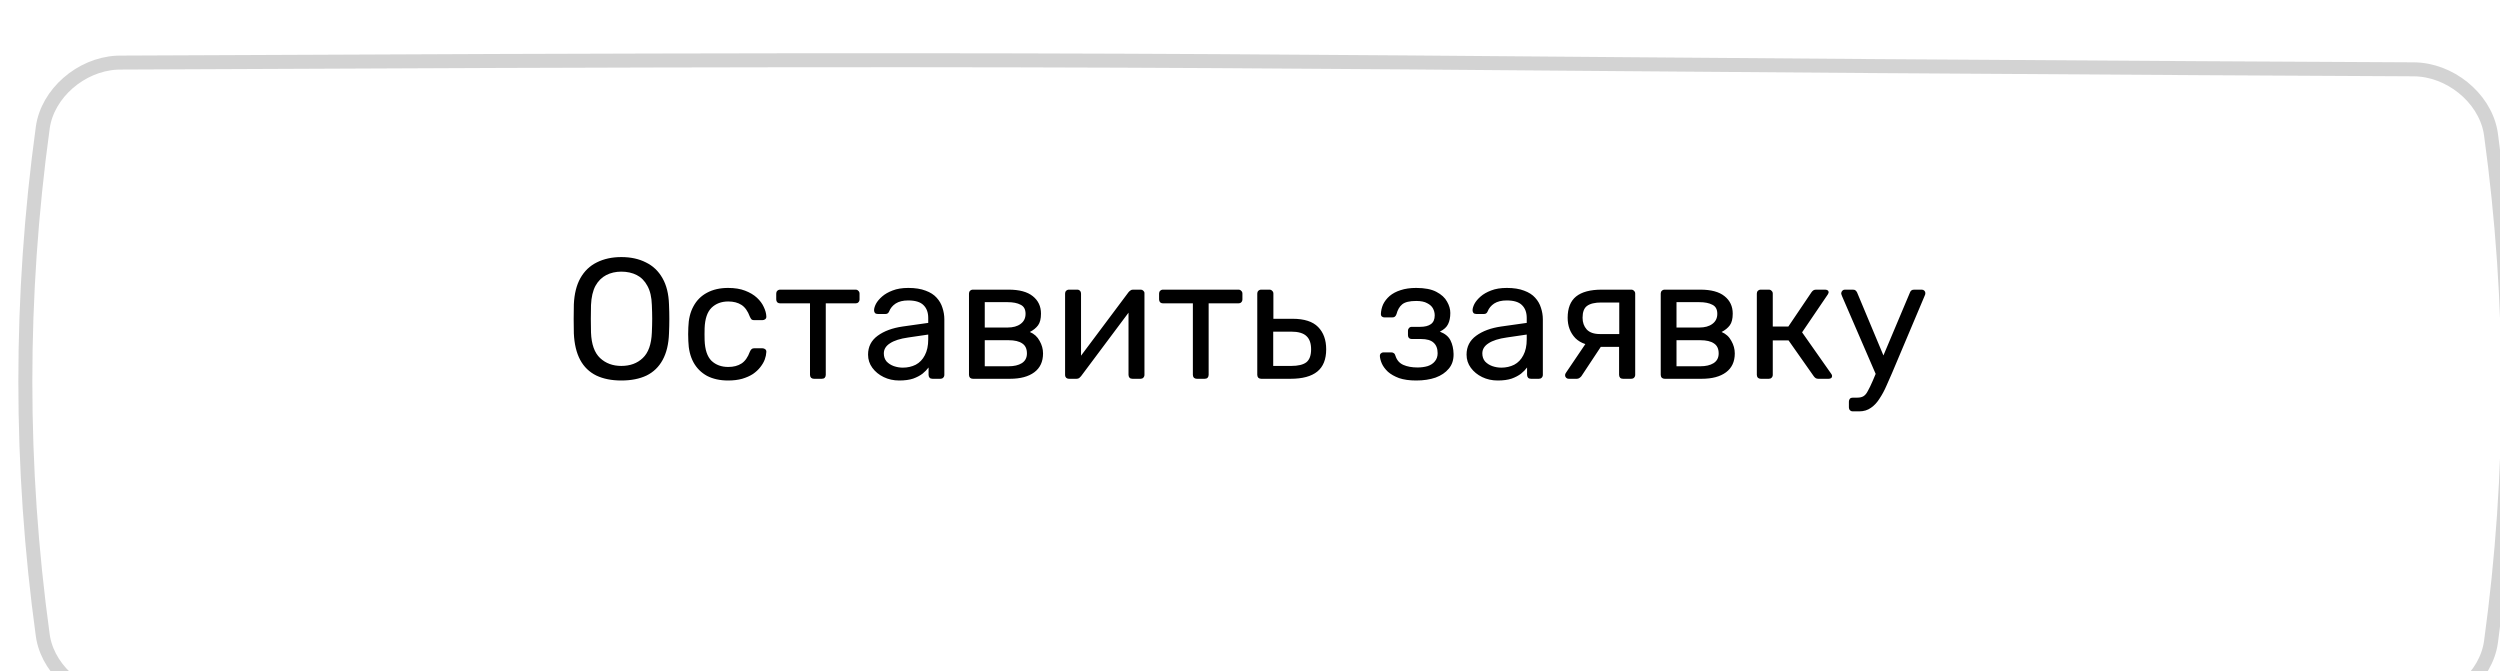 <?xml version="1.0" encoding="UTF-8"?> <svg xmlns="http://www.w3.org/2000/svg" width="175" height="47" viewBox="0 0 175 47" fill="none"><path d="M43.493 26.635C42.813 26.635 42.23 26.519 41.742 26.287C41.254 26.047 40.877 25.683 40.614 25.195C40.349 24.699 40.202 24.079 40.169 23.335C40.161 22.983 40.157 22.647 40.157 22.327C40.157 21.999 40.161 21.659 40.169 21.307C40.202 20.571 40.353 19.959 40.626 19.471C40.906 18.975 41.289 18.607 41.778 18.367C42.273 18.119 42.846 17.995 43.493 17.995C44.15 17.995 44.721 18.119 45.209 18.367C45.706 18.607 46.093 18.975 46.373 19.471C46.654 19.959 46.806 20.571 46.83 21.307C46.846 21.659 46.853 21.999 46.853 22.327C46.853 22.647 46.846 22.983 46.83 23.335C46.806 24.079 46.657 24.699 46.386 25.195C46.121 25.683 45.745 26.047 45.258 26.287C44.77 26.519 44.181 26.635 43.493 26.635ZM43.493 25.615C44.109 25.615 44.609 25.431 44.993 25.063C45.386 24.695 45.597 24.099 45.63 23.275C45.645 22.915 45.654 22.595 45.654 22.315C45.654 22.027 45.645 21.707 45.63 21.355C45.614 20.803 45.51 20.355 45.318 20.011C45.133 19.667 44.886 19.415 44.574 19.255C44.261 19.095 43.901 19.015 43.493 19.015C43.102 19.015 42.749 19.095 42.438 19.255C42.126 19.415 41.873 19.667 41.681 20.011C41.498 20.355 41.394 20.803 41.37 21.355C41.361 21.707 41.358 22.027 41.358 22.315C41.358 22.595 41.361 22.915 41.37 23.275C41.401 24.099 41.614 24.695 42.005 25.063C42.398 25.431 42.894 25.615 43.493 25.615ZM50.967 26.635C50.399 26.635 49.907 26.527 49.491 26.311C49.083 26.087 48.767 25.771 48.543 25.363C48.319 24.947 48.199 24.451 48.183 23.875C48.175 23.755 48.171 23.595 48.171 23.395C48.171 23.195 48.175 23.035 48.183 22.915C48.199 22.339 48.319 21.847 48.543 21.439C48.767 21.023 49.083 20.707 49.491 20.491C49.907 20.267 50.399 20.155 50.967 20.155C51.431 20.155 51.827 20.219 52.155 20.347C52.491 20.475 52.767 20.639 52.983 20.839C53.199 21.039 53.359 21.255 53.463 21.487C53.575 21.719 53.635 21.939 53.643 22.147C53.651 22.227 53.627 22.291 53.571 22.339C53.515 22.387 53.447 22.411 53.367 22.411H52.791C52.711 22.411 52.651 22.395 52.611 22.363C52.571 22.323 52.531 22.259 52.491 22.171C52.347 21.779 52.151 21.503 51.903 21.343C51.655 21.183 51.347 21.103 50.979 21.103C50.499 21.103 50.107 21.251 49.803 21.547C49.507 21.843 49.347 22.319 49.323 22.975C49.315 23.263 49.315 23.543 49.323 23.815C49.347 24.479 49.507 24.959 49.803 25.255C50.107 25.543 50.499 25.687 50.979 25.687C51.347 25.687 51.655 25.607 51.903 25.447C52.151 25.287 52.347 25.011 52.491 24.619C52.531 24.531 52.571 24.471 52.611 24.439C52.651 24.399 52.711 24.379 52.791 24.379H53.367C53.447 24.379 53.515 24.403 53.571 24.451C53.627 24.499 53.651 24.563 53.643 24.643C53.635 24.811 53.599 24.983 53.535 25.159C53.471 25.335 53.367 25.515 53.223 25.699C53.087 25.875 52.915 26.035 52.707 26.179C52.499 26.315 52.247 26.427 51.951 26.515C51.663 26.595 51.335 26.635 50.967 26.635ZM56.976 26.515C56.896 26.515 56.828 26.491 56.772 26.443C56.724 26.387 56.7 26.319 56.7 26.239V21.235H54.612C54.532 21.235 54.464 21.211 54.408 21.163C54.36 21.107 54.336 21.039 54.336 20.959V20.551C54.336 20.471 54.36 20.407 54.408 20.359C54.464 20.303 54.532 20.275 54.612 20.275H59.892C59.972 20.275 60.036 20.303 60.084 20.359C60.14 20.407 60.168 20.471 60.168 20.551V20.959C60.168 21.039 60.14 21.107 60.084 21.163C60.036 21.211 59.972 21.235 59.892 21.235H57.804V26.239C57.804 26.319 57.78 26.387 57.732 26.443C57.684 26.491 57.616 26.515 57.528 26.515H56.976ZM62.948 26.635C62.548 26.635 62.184 26.555 61.856 26.395C61.528 26.235 61.264 26.019 61.064 25.747C60.864 25.475 60.764 25.167 60.764 24.823C60.764 24.271 60.988 23.831 61.436 23.503C61.884 23.175 62.468 22.959 63.188 22.855L64.976 22.603V22.255C64.976 21.871 64.864 21.571 64.64 21.355C64.424 21.139 64.068 21.031 63.572 21.031C63.212 21.031 62.92 21.103 62.696 21.247C62.48 21.391 62.328 21.575 62.24 21.799C62.192 21.919 62.108 21.979 61.988 21.979H61.448C61.36 21.979 61.292 21.955 61.244 21.907C61.204 21.851 61.184 21.787 61.184 21.715C61.184 21.595 61.228 21.447 61.316 21.271C61.412 21.095 61.556 20.923 61.748 20.755C61.94 20.587 62.184 20.447 62.48 20.335C62.784 20.215 63.152 20.155 63.584 20.155C64.064 20.155 64.468 20.219 64.796 20.347C65.124 20.467 65.38 20.631 65.564 20.839C65.756 21.047 65.892 21.283 65.972 21.547C66.06 21.811 66.104 22.079 66.104 22.351V26.239C66.104 26.319 66.076 26.387 66.02 26.443C65.972 26.491 65.908 26.515 65.828 26.515H65.276C65.188 26.515 65.12 26.491 65.072 26.443C65.024 26.387 65 26.319 65 26.239V25.723C64.896 25.867 64.756 26.011 64.58 26.155C64.404 26.291 64.184 26.407 63.92 26.503C63.656 26.591 63.332 26.635 62.948 26.635ZM63.2 25.735C63.528 25.735 63.828 25.667 64.1 25.531C64.372 25.387 64.584 25.167 64.736 24.871C64.896 24.575 64.976 24.203 64.976 23.755V23.419L63.584 23.623C63.016 23.703 62.588 23.839 62.3 24.031C62.012 24.215 61.868 24.451 61.868 24.739C61.868 24.963 61.932 25.151 62.06 25.303C62.196 25.447 62.364 25.555 62.564 25.627C62.772 25.699 62.984 25.735 63.2 25.735ZM68.105 26.515C68.025 26.515 67.957 26.491 67.901 26.443C67.853 26.387 67.829 26.319 67.829 26.239V20.551C67.829 20.471 67.853 20.407 67.901 20.359C67.957 20.303 68.025 20.275 68.105 20.275H70.601C71.353 20.275 71.917 20.427 72.293 20.731C72.677 21.035 72.869 21.443 72.869 21.955C72.869 22.315 72.801 22.587 72.665 22.771C72.529 22.955 72.337 23.111 72.089 23.239C72.393 23.367 72.621 23.575 72.773 23.863C72.933 24.143 73.013 24.435 73.013 24.739C73.013 25.315 72.809 25.755 72.401 26.059C71.993 26.363 71.425 26.515 70.697 26.515H68.105ZM68.933 25.639H70.601C70.985 25.639 71.293 25.567 71.525 25.423C71.765 25.271 71.885 25.043 71.885 24.739C71.885 24.419 71.777 24.187 71.561 24.043C71.345 23.891 71.025 23.815 70.601 23.815H68.933V25.639ZM68.933 22.927H70.529C70.913 22.927 71.217 22.843 71.441 22.675C71.673 22.507 71.789 22.271 71.789 21.967C71.789 21.655 71.673 21.443 71.441 21.331C71.217 21.211 70.913 21.151 70.529 21.151H68.933V22.927ZM74.82 26.515C74.748 26.515 74.684 26.491 74.628 26.443C74.58 26.387 74.556 26.327 74.556 26.263V20.551C74.556 20.471 74.58 20.407 74.628 20.359C74.684 20.303 74.752 20.275 74.832 20.275H75.408C75.488 20.275 75.552 20.303 75.6 20.359C75.648 20.407 75.672 20.471 75.672 20.551V25.639L75.36 25.315L78.996 20.455C79.036 20.407 79.08 20.367 79.128 20.335C79.176 20.295 79.236 20.275 79.308 20.275H79.86C79.924 20.275 79.98 20.299 80.028 20.347C80.084 20.395 80.112 20.451 80.112 20.515V26.239C80.112 26.319 80.084 26.387 80.028 26.443C79.98 26.491 79.916 26.515 79.836 26.515H79.272C79.184 26.515 79.116 26.491 79.068 26.443C79.02 26.387 78.996 26.319 78.996 26.239V21.451L79.332 21.439L75.672 26.335C75.64 26.375 75.6 26.415 75.552 26.455C75.504 26.495 75.44 26.515 75.36 26.515H74.82ZM83.776 26.515C83.697 26.515 83.629 26.491 83.573 26.443C83.525 26.387 83.501 26.319 83.501 26.239V21.235H81.412C81.332 21.235 81.264 21.211 81.209 21.163C81.16 21.107 81.136 21.039 81.136 20.959V20.551C81.136 20.471 81.16 20.407 81.209 20.359C81.264 20.303 81.332 20.275 81.412 20.275H86.692C86.772 20.275 86.837 20.303 86.885 20.359C86.941 20.407 86.969 20.471 86.969 20.551V20.959C86.969 21.039 86.941 21.107 86.885 21.163C86.837 21.211 86.772 21.235 86.692 21.235H84.605V26.239C84.605 26.319 84.581 26.387 84.532 26.443C84.484 26.491 84.416 26.515 84.329 26.515H83.776ZM88.285 26.515C88.205 26.515 88.137 26.491 88.081 26.443C88.033 26.387 88.009 26.319 88.009 26.239V20.551C88.009 20.471 88.033 20.407 88.081 20.359C88.137 20.303 88.205 20.275 88.285 20.275H88.861C88.941 20.275 89.005 20.303 89.053 20.359C89.109 20.407 89.137 20.471 89.137 20.551V22.315H90.481C91.297 22.315 91.893 22.507 92.269 22.891C92.645 23.275 92.833 23.795 92.833 24.451C92.833 25.155 92.625 25.675 92.209 26.011C91.793 26.347 91.169 26.515 90.337 26.515H88.285ZM89.125 25.615H90.385C90.865 25.615 91.217 25.531 91.441 25.363C91.665 25.187 91.777 24.883 91.777 24.451C91.777 24.035 91.669 23.727 91.453 23.527C91.237 23.319 90.881 23.215 90.385 23.215H89.125V25.615ZM99.134 26.635C98.662 26.635 98.262 26.579 97.934 26.467C97.614 26.347 97.354 26.199 97.154 26.023C96.962 25.839 96.822 25.651 96.734 25.459C96.646 25.259 96.598 25.075 96.59 24.907C96.59 24.835 96.614 24.779 96.662 24.739C96.71 24.691 96.766 24.667 96.83 24.667H97.394C97.466 24.667 97.526 24.687 97.574 24.727C97.622 24.759 97.658 24.819 97.682 24.907C97.778 25.211 97.962 25.423 98.234 25.543C98.506 25.663 98.838 25.723 99.23 25.723C99.486 25.723 99.722 25.691 99.938 25.627C100.154 25.555 100.322 25.443 100.442 25.291C100.57 25.139 100.634 24.951 100.634 24.727C100.634 24.399 100.538 24.151 100.346 23.983C100.162 23.815 99.874 23.731 99.482 23.731H98.822C98.742 23.731 98.678 23.707 98.63 23.659C98.582 23.611 98.558 23.547 98.558 23.467V23.143C98.558 23.071 98.582 23.011 98.63 22.963C98.678 22.907 98.742 22.879 98.822 22.879H99.41C99.738 22.879 99.99 22.815 100.166 22.687C100.342 22.559 100.43 22.355 100.43 22.075C100.43 21.907 100.39 21.747 100.31 21.595C100.23 21.443 100.094 21.319 99.902 21.223C99.718 21.119 99.462 21.067 99.134 21.067C98.67 21.067 98.342 21.147 98.15 21.307C97.966 21.459 97.834 21.687 97.754 21.991C97.722 22.079 97.682 22.139 97.634 22.171C97.594 22.203 97.534 22.219 97.454 22.219H96.914C96.842 22.219 96.782 22.199 96.734 22.159C96.686 22.119 96.662 22.063 96.662 21.991C96.67 21.751 96.722 21.523 96.818 21.307C96.922 21.091 97.074 20.895 97.274 20.719C97.482 20.543 97.738 20.407 98.042 20.311C98.354 20.207 98.718 20.155 99.134 20.155C99.734 20.155 100.206 20.247 100.55 20.431C100.902 20.615 101.15 20.843 101.294 21.115C101.446 21.379 101.522 21.643 101.522 21.907C101.522 22.219 101.47 22.479 101.366 22.687C101.27 22.895 101.078 23.071 100.79 23.215C101.15 23.351 101.398 23.555 101.534 23.827C101.67 24.099 101.742 24.415 101.75 24.775C101.758 25.191 101.646 25.535 101.414 25.807C101.19 26.079 100.882 26.287 100.49 26.431C100.098 26.567 99.646 26.635 99.134 26.635ZM104.843 26.635C104.443 26.635 104.079 26.555 103.751 26.395C103.423 26.235 103.159 26.019 102.959 25.747C102.759 25.475 102.659 25.167 102.659 24.823C102.659 24.271 102.883 23.831 103.331 23.503C103.779 23.175 104.363 22.959 105.083 22.855L106.871 22.603V22.255C106.871 21.871 106.759 21.571 106.535 21.355C106.319 21.139 105.963 21.031 105.467 21.031C105.107 21.031 104.815 21.103 104.591 21.247C104.375 21.391 104.223 21.575 104.135 21.799C104.087 21.919 104.003 21.979 103.883 21.979H103.343C103.255 21.979 103.187 21.955 103.139 21.907C103.099 21.851 103.079 21.787 103.079 21.715C103.079 21.595 103.123 21.447 103.211 21.271C103.307 21.095 103.451 20.923 103.643 20.755C103.835 20.587 104.079 20.447 104.375 20.335C104.679 20.215 105.047 20.155 105.479 20.155C105.959 20.155 106.363 20.219 106.691 20.347C107.019 20.467 107.275 20.631 107.459 20.839C107.651 21.047 107.787 21.283 107.867 21.547C107.955 21.811 107.999 22.079 107.999 22.351V26.239C107.999 26.319 107.971 26.387 107.915 26.443C107.867 26.491 107.803 26.515 107.723 26.515H107.171C107.083 26.515 107.015 26.491 106.967 26.443C106.919 26.387 106.895 26.319 106.895 26.239V25.723C106.791 25.867 106.651 26.011 106.475 26.155C106.299 26.291 106.079 26.407 105.815 26.503C105.551 26.591 105.227 26.635 104.843 26.635ZM105.095 25.735C105.423 25.735 105.723 25.667 105.995 25.531C106.267 25.387 106.479 25.167 106.631 24.871C106.791 24.575 106.871 24.203 106.871 23.755V23.419L105.479 23.623C104.911 23.703 104.483 23.839 104.195 24.031C103.907 24.215 103.763 24.451 103.763 24.739C103.763 24.963 103.827 25.151 103.955 25.303C104.091 25.447 104.259 25.555 104.459 25.627C104.667 25.699 104.879 25.735 105.095 25.735ZM113.612 26.515C113.524 26.515 113.456 26.491 113.408 26.443C113.36 26.387 113.336 26.319 113.336 26.239V24.283H111.956V24.223C111.204 24.223 110.644 24.039 110.276 23.671C109.916 23.295 109.736 22.819 109.736 22.243C109.736 21.571 109.932 21.075 110.324 20.755C110.724 20.435 111.324 20.275 112.124 20.275H114.188C114.268 20.275 114.332 20.303 114.38 20.359C114.436 20.407 114.464 20.471 114.464 20.551V26.239C114.464 26.319 114.436 26.387 114.38 26.443C114.332 26.491 114.268 26.515 114.188 26.515H113.612ZM109.808 26.515C109.736 26.515 109.676 26.491 109.628 26.443C109.58 26.395 109.556 26.339 109.556 26.275C109.556 26.243 109.56 26.211 109.568 26.179C109.584 26.139 109.608 26.099 109.64 26.059L111.068 23.947L112.22 24.031L110.696 26.335C110.664 26.375 110.62 26.415 110.564 26.455C110.508 26.495 110.448 26.515 110.384 26.515H109.808ZM111.992 23.383H113.348V21.175H112.088C111.64 21.175 111.308 21.255 111.092 21.415C110.884 21.567 110.78 21.843 110.78 22.243C110.78 22.571 110.876 22.843 111.068 23.059C111.268 23.275 111.576 23.383 111.992 23.383ZM116.527 26.515C116.447 26.515 116.379 26.491 116.323 26.443C116.275 26.387 116.251 26.319 116.251 26.239V20.551C116.251 20.471 116.275 20.407 116.323 20.359C116.379 20.303 116.447 20.275 116.527 20.275H119.023C119.775 20.275 120.339 20.427 120.715 20.731C121.099 21.035 121.291 21.443 121.291 21.955C121.291 22.315 121.223 22.587 121.087 22.771C120.951 22.955 120.759 23.111 120.511 23.239C120.815 23.367 121.043 23.575 121.195 23.863C121.355 24.143 121.435 24.435 121.435 24.739C121.435 25.315 121.231 25.755 120.823 26.059C120.415 26.363 119.847 26.515 119.119 26.515H116.527ZM117.355 25.639H119.023C119.407 25.639 119.715 25.567 119.947 25.423C120.187 25.271 120.307 25.043 120.307 24.739C120.307 24.419 120.199 24.187 119.983 24.043C119.767 23.891 119.447 23.815 119.023 23.815H117.355V25.639ZM117.355 22.927H118.951C119.335 22.927 119.639 22.843 119.863 22.675C120.095 22.507 120.211 22.271 120.211 21.967C120.211 21.655 120.095 21.443 119.863 21.331C119.639 21.211 119.335 21.151 118.951 21.151H117.355V22.927ZM123.254 26.515C123.174 26.515 123.106 26.491 123.05 26.443C123.002 26.387 122.978 26.319 122.978 26.239V20.551C122.978 20.471 123.002 20.407 123.05 20.359C123.106 20.303 123.174 20.275 123.254 20.275H123.818C123.898 20.275 123.962 20.303 124.01 20.359C124.066 20.407 124.094 20.471 124.094 20.551V22.855H125.186L126.806 20.455C126.846 20.399 126.89 20.355 126.938 20.323C126.986 20.291 127.05 20.275 127.13 20.275H127.754C127.826 20.275 127.886 20.291 127.934 20.323C127.982 20.355 128.006 20.403 128.006 20.467C128.006 20.483 127.998 20.507 127.982 20.539C127.974 20.563 127.962 20.587 127.946 20.611L126.146 23.263L128.186 26.167C128.226 26.215 128.246 26.267 128.246 26.323C128.246 26.387 128.222 26.435 128.174 26.467C128.134 26.499 128.078 26.515 128.006 26.515H127.274C127.202 26.515 127.142 26.499 127.094 26.467C127.046 26.435 127.002 26.391 126.962 26.335L125.198 23.827H124.094V26.239C124.094 26.319 124.066 26.387 124.01 26.443C123.962 26.491 123.898 26.515 123.818 26.515H123.254ZM129.699 28.795C129.611 28.795 129.543 28.767 129.495 28.711C129.447 28.663 129.423 28.599 129.423 28.519V28.111C129.423 28.031 129.447 27.963 129.495 27.907C129.543 27.859 129.611 27.835 129.699 27.835H130.011C130.195 27.835 130.343 27.799 130.455 27.727C130.567 27.655 130.667 27.531 130.755 27.355C130.851 27.187 130.963 26.955 131.091 26.659L133.695 20.479C133.719 20.415 133.751 20.367 133.791 20.335C133.839 20.295 133.907 20.275 133.995 20.275H134.523C134.595 20.275 134.655 20.299 134.703 20.347C134.751 20.395 134.775 20.451 134.775 20.515C134.775 20.547 134.771 20.579 134.763 20.611C134.755 20.635 134.739 20.675 134.715 20.731L132.435 26.131C132.315 26.419 132.183 26.719 132.039 27.031C131.903 27.343 131.747 27.631 131.571 27.895C131.403 28.167 131.203 28.383 130.971 28.543C130.739 28.711 130.467 28.795 130.155 28.795H129.699ZM131.367 26.335L128.943 20.731C128.903 20.635 128.883 20.567 128.883 20.527C128.891 20.455 128.919 20.395 128.967 20.347C129.015 20.299 129.071 20.275 129.135 20.275H129.699C129.787 20.275 129.851 20.295 129.891 20.335C129.939 20.375 129.975 20.423 129.999 20.479L131.991 25.243L131.367 26.335Z" fill="black"></path><g opacity="0.5" filter="url(#filter0_ii_2_216)"><path d="M7.161 0.654C87.156 0.259 83.269 0.648 152.785 1.046L167.714 1.126C170.23 1.139 172.629 3.079 173.087 5.451L173.125 5.682C174.749 17.524 174.749 29.367 173.125 41.21C172.794 43.608 170.464 45.624 167.957 45.76L167.714 45.767C87.719 46.162 91.606 45.773 22.09 45.375L7.161 45.295C4.645 45.282 2.245 43.342 1.788 40.97L1.75 40.739C0.125 28.896 0.125 17.054 1.75 5.211C2.08 2.813 4.411 0.797 6.918 0.661L7.161 0.654Z" stroke="#A7A7A7" stroke-width="0.979"></path></g><defs><filter id="filter0_ii_2_216" x="-3.064" y="-1.243" width="182.246" height="52.634" filterUnits="userSpaceOnUse" color-interpolation-filters="sRGB"><feFlood flood-opacity="0" result="BackgroundImageFix"></feFlood><feBlend mode="normal" in="SourceGraphic" in2="BackgroundImageFix" result="shape"></feBlend><feColorMatrix in="SourceAlpha" type="matrix" values="0 0 0 0 0 0 0 0 0 0 0 0 0 0 0 0 0 0 127 0" result="hardAlpha"></feColorMatrix><feOffset dx="-3.106" dy="-1.243"></feOffset><feGaussianBlur stdDeviation="2.485"></feGaussianBlur><feComposite in2="hardAlpha" operator="arithmetic" k2="-1" k3="1"></feComposite><feColorMatrix type="matrix" values="0 0 0 0 1 0 0 0 0 1 0 0 0 0 1 0 0 0 0.12 0"></feColorMatrix><feBlend mode="normal" in2="shape" result="effect1_innerShadow_2_216"></feBlend><feColorMatrix in="SourceAlpha" type="matrix" values="0 0 0 0 0 0 0 0 0 0 0 0 0 0 0 0 0 0 127 0" result="hardAlpha"></feColorMatrix><feOffset dx="4.349" dy="4.97"></feOffset><feGaussianBlur stdDeviation="2.485"></feGaussianBlur><feComposite in2="hardAlpha" operator="arithmetic" k2="-1" k3="1"></feComposite><feColorMatrix type="matrix" values="0 0 0 0 1 0 0 0 0 1 0 0 0 0 1 0 0 0 0.09 0"></feColorMatrix><feBlend mode="normal" in2="effect1_innerShadow_2_216" result="effect2_innerShadow_2_216"></feBlend></filter></defs></svg> 